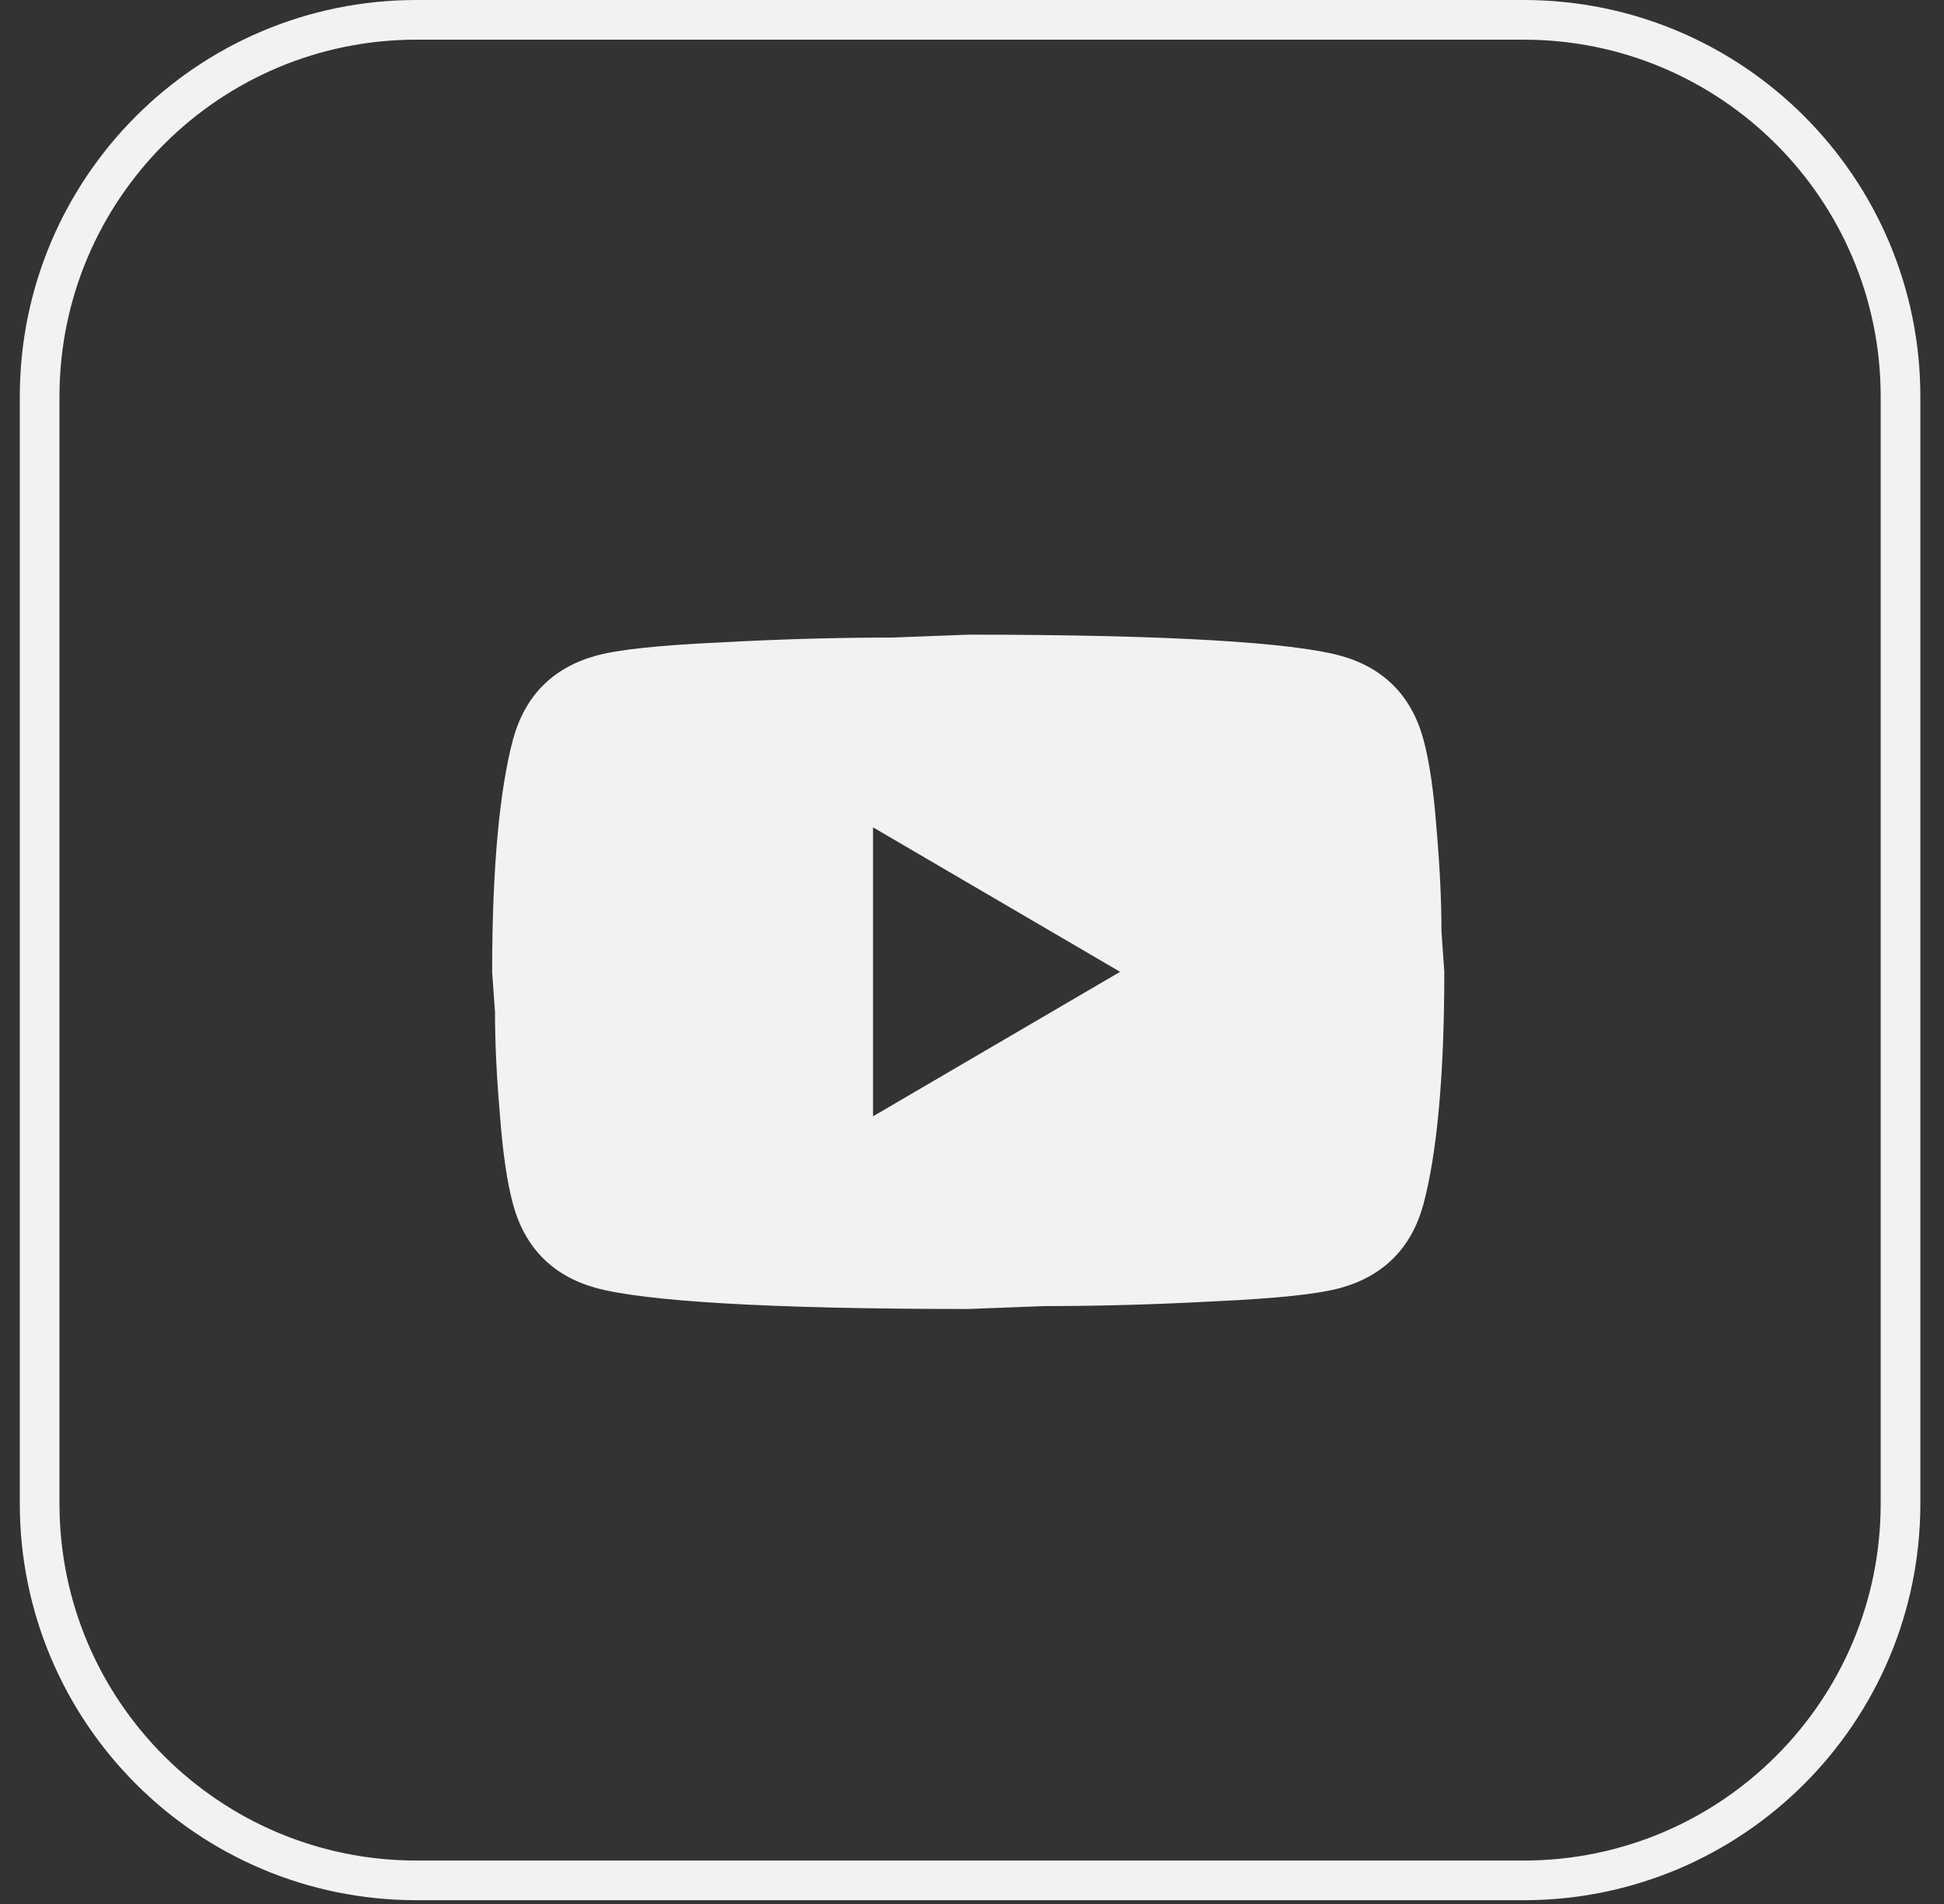 <svg xmlns="http://www.w3.org/2000/svg" width="49" height="48" viewBox="0 0 49 48" fill="none"><rect x="0" y="0" width="49" height="48" fill="#333333" stroke="none"/><g clip-path="url(#clip0_8835_4447)"><path d="M10.499 0.5H38.404C43.651 0.5 47.904 4.753 47.904 10V37.905C47.904 43.152 43.651 47.405 38.404 47.405H10.499C5.252 47.405 0.999 43.152 0.999 37.905V10C0.999 4.753 5.252 0.5 10.499 0.5Z" stroke="#F2F2F2"></path><path d="M22.005 28.143L28.233 24.5L22.005 20.857V28.143ZM35.877 18.635C36.033 19.206 36.141 19.971 36.213 20.942C36.297 21.914 36.333 22.751 36.333 23.48L36.405 24.5C36.405 27.159 36.213 29.114 35.877 30.365C35.577 31.458 34.881 32.162 33.801 32.466C33.237 32.624 32.205 32.733 30.621 32.806C29.061 32.891 27.633 32.927 26.313 32.927L24.405 33C19.377 33 16.245 32.806 15.009 32.466C13.929 32.162 13.233 31.458 12.933 30.365C12.777 29.794 12.669 29.029 12.597 28.058C12.513 27.086 12.477 26.249 12.477 25.52L12.405 24.5C12.405 21.841 12.597 19.886 12.933 18.635C13.233 17.542 13.929 16.838 15.009 16.534C15.573 16.376 16.605 16.267 18.189 16.194C19.749 16.109 21.177 16.073 22.497 16.073L24.405 16C29.433 16 32.565 16.194 33.801 16.534C34.881 16.838 35.577 17.542 35.877 18.635Z" fill="#F2F2F2"></path></g><defs><clipPath id="clip0_8835_4447"><rect width="48" height="48" fill="white" transform="translate(0.405)"></rect></clipPath></defs></svg>